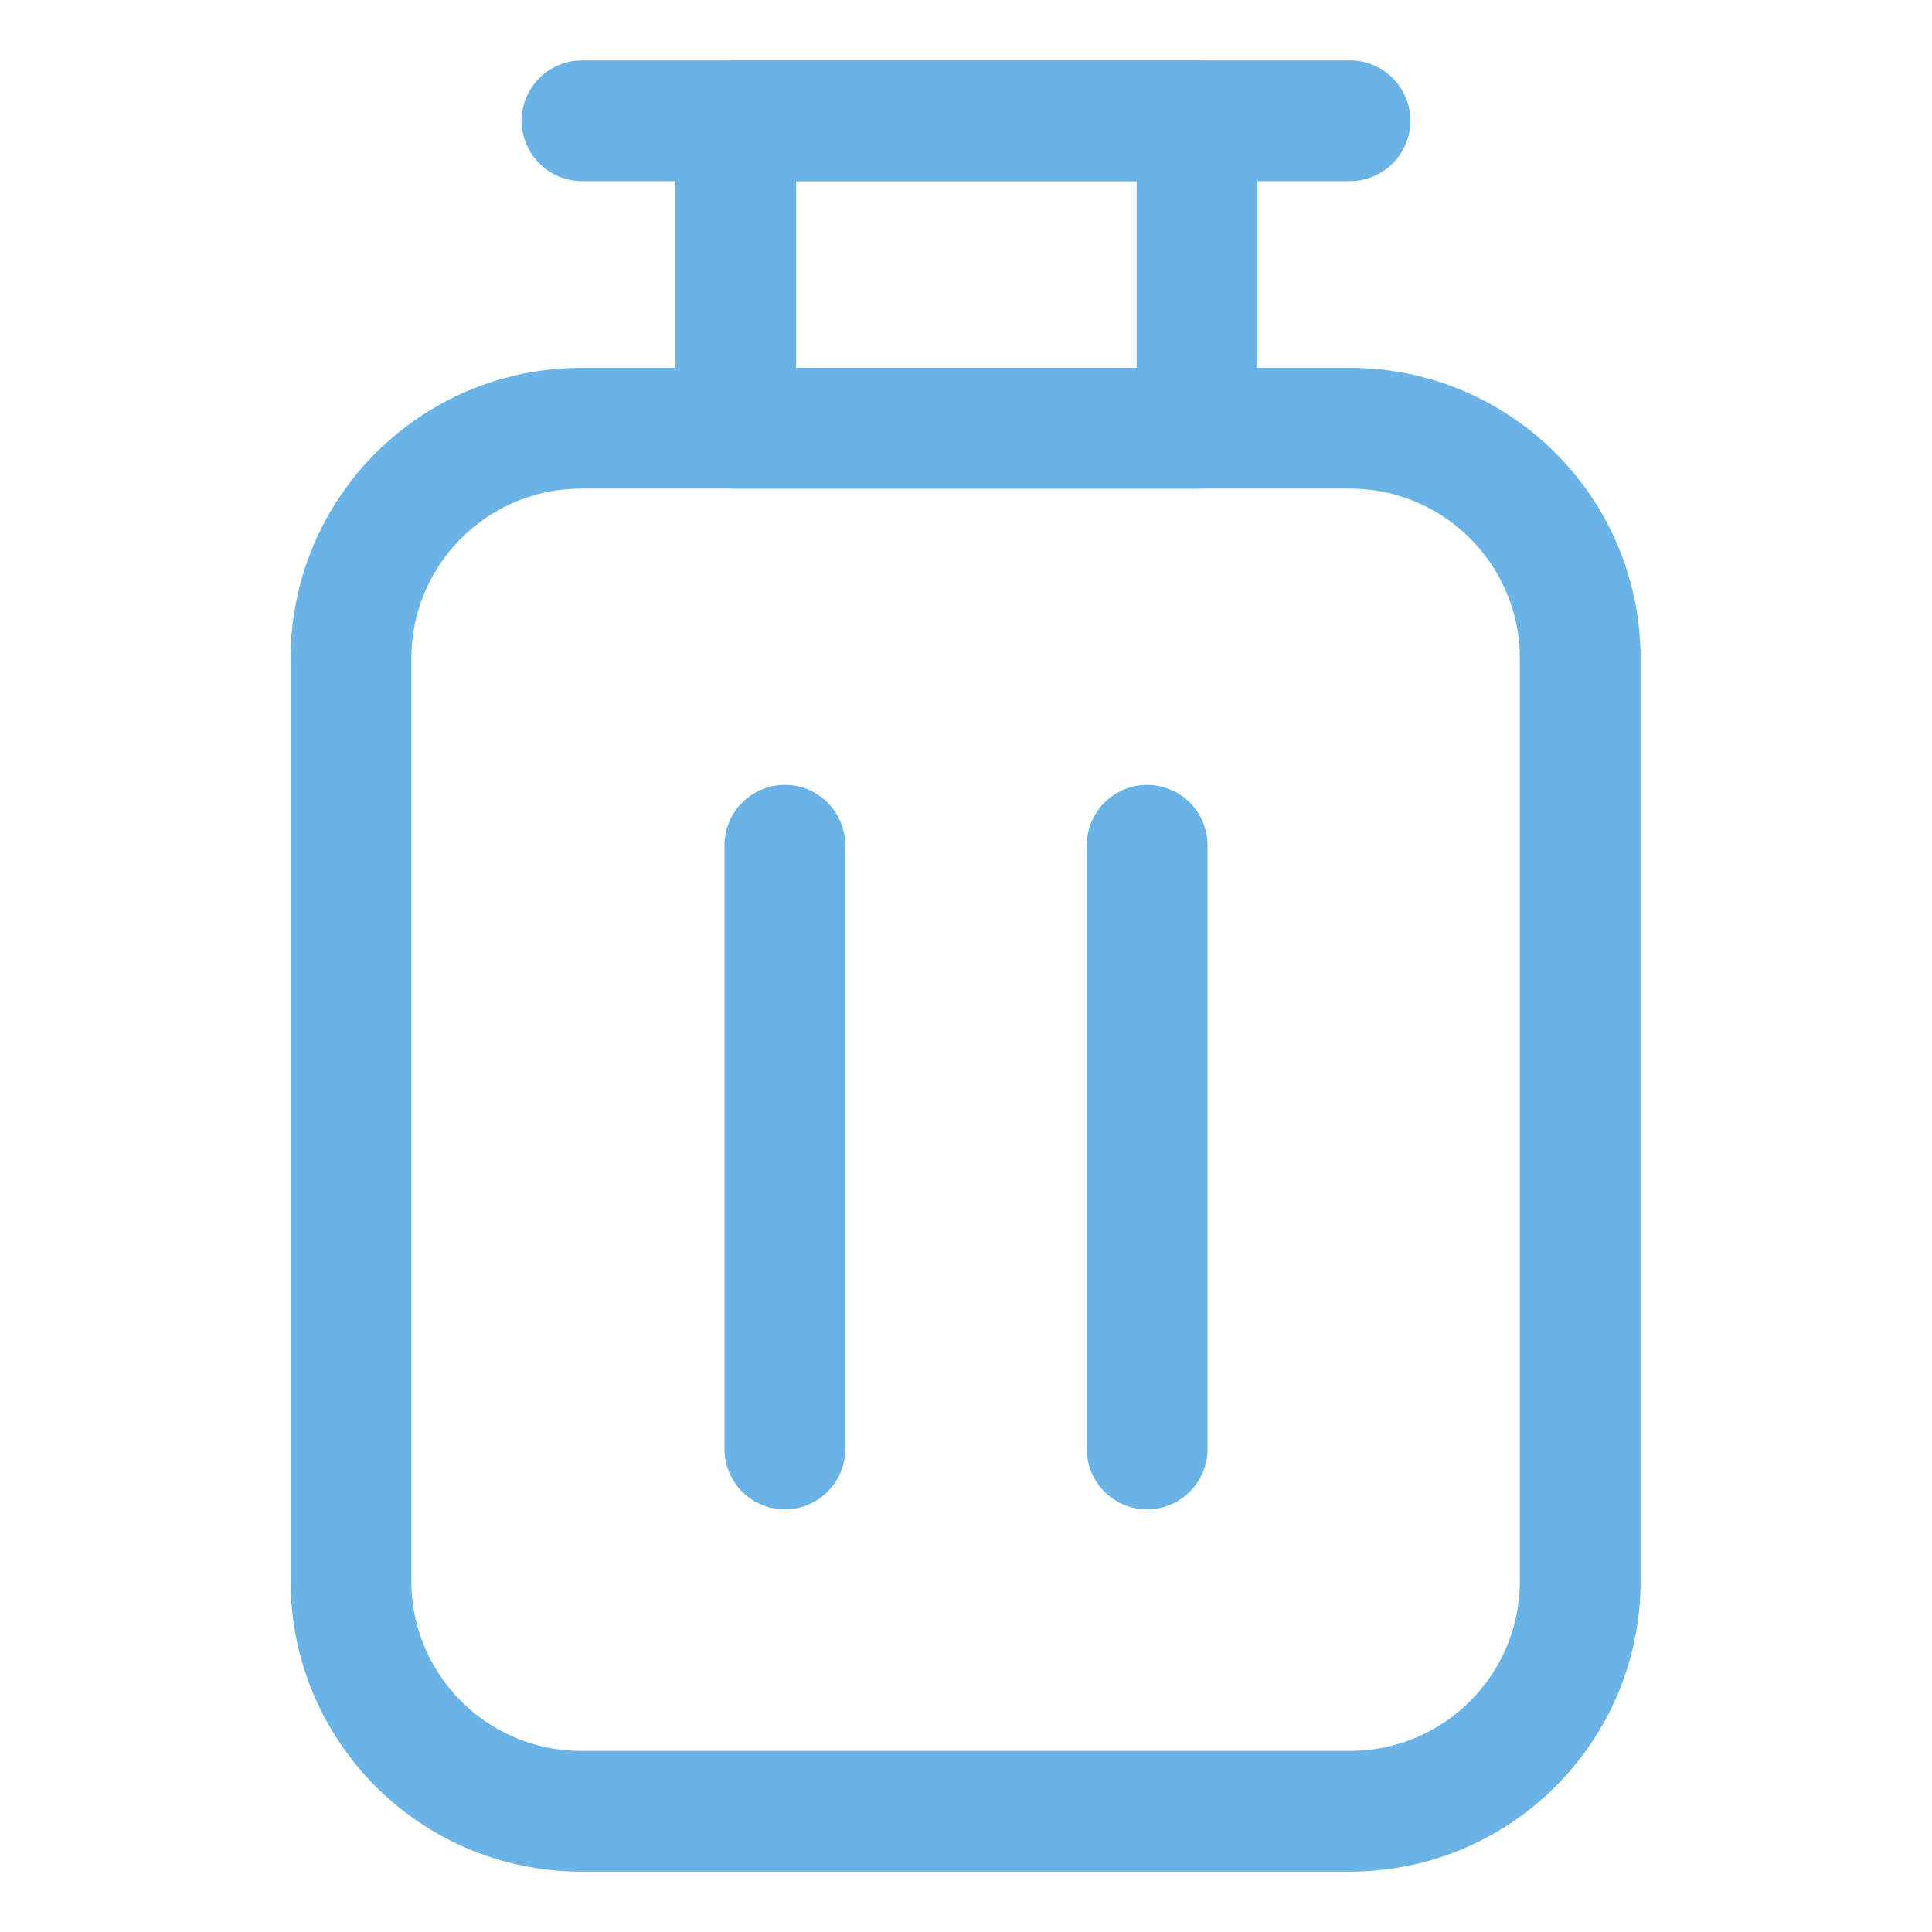 <svg width="24" height="24" viewBox="0 0 24 24" fill="none" xmlns="http://www.w3.org/2000/svg">
<path d="M16.77 5.32H7.22C5.64 5.32 4.36 6.601 4.36 8.18V19.64C4.36 21.22 5.64 22.5 7.22 22.5H16.77C18.349 22.5 19.63 21.22 19.63 19.64V8.18C19.63 6.601 18.349 5.32 16.77 5.32Z" stroke="#6AB3E7" stroke-width="1.5" stroke-miterlimit="10"/>
<path d="M14.25 10.5V18" stroke="#6AB3E7" stroke-width="1.5" stroke-miterlimit="10" stroke-linecap="round" stroke-linejoin="round"/>
<path d="M9.75 10.5V18" stroke="#6AB3E7" stroke-width="1.5" stroke-miterlimit="10" stroke-linecap="round" stroke-linejoin="round"/>
<path d="M14.87 1.5H9.14V5.32H14.87V1.5Z" stroke="#6AB3E7" stroke-width="1.5" stroke-miterlimit="10" stroke-linecap="round" stroke-linejoin="round"/>
<path d="M7.23 1.5H16.77" stroke="#6AB3E7" stroke-width="1.5" stroke-miterlimit="10" stroke-linecap="round" stroke-linejoin="round"/>
</svg>
